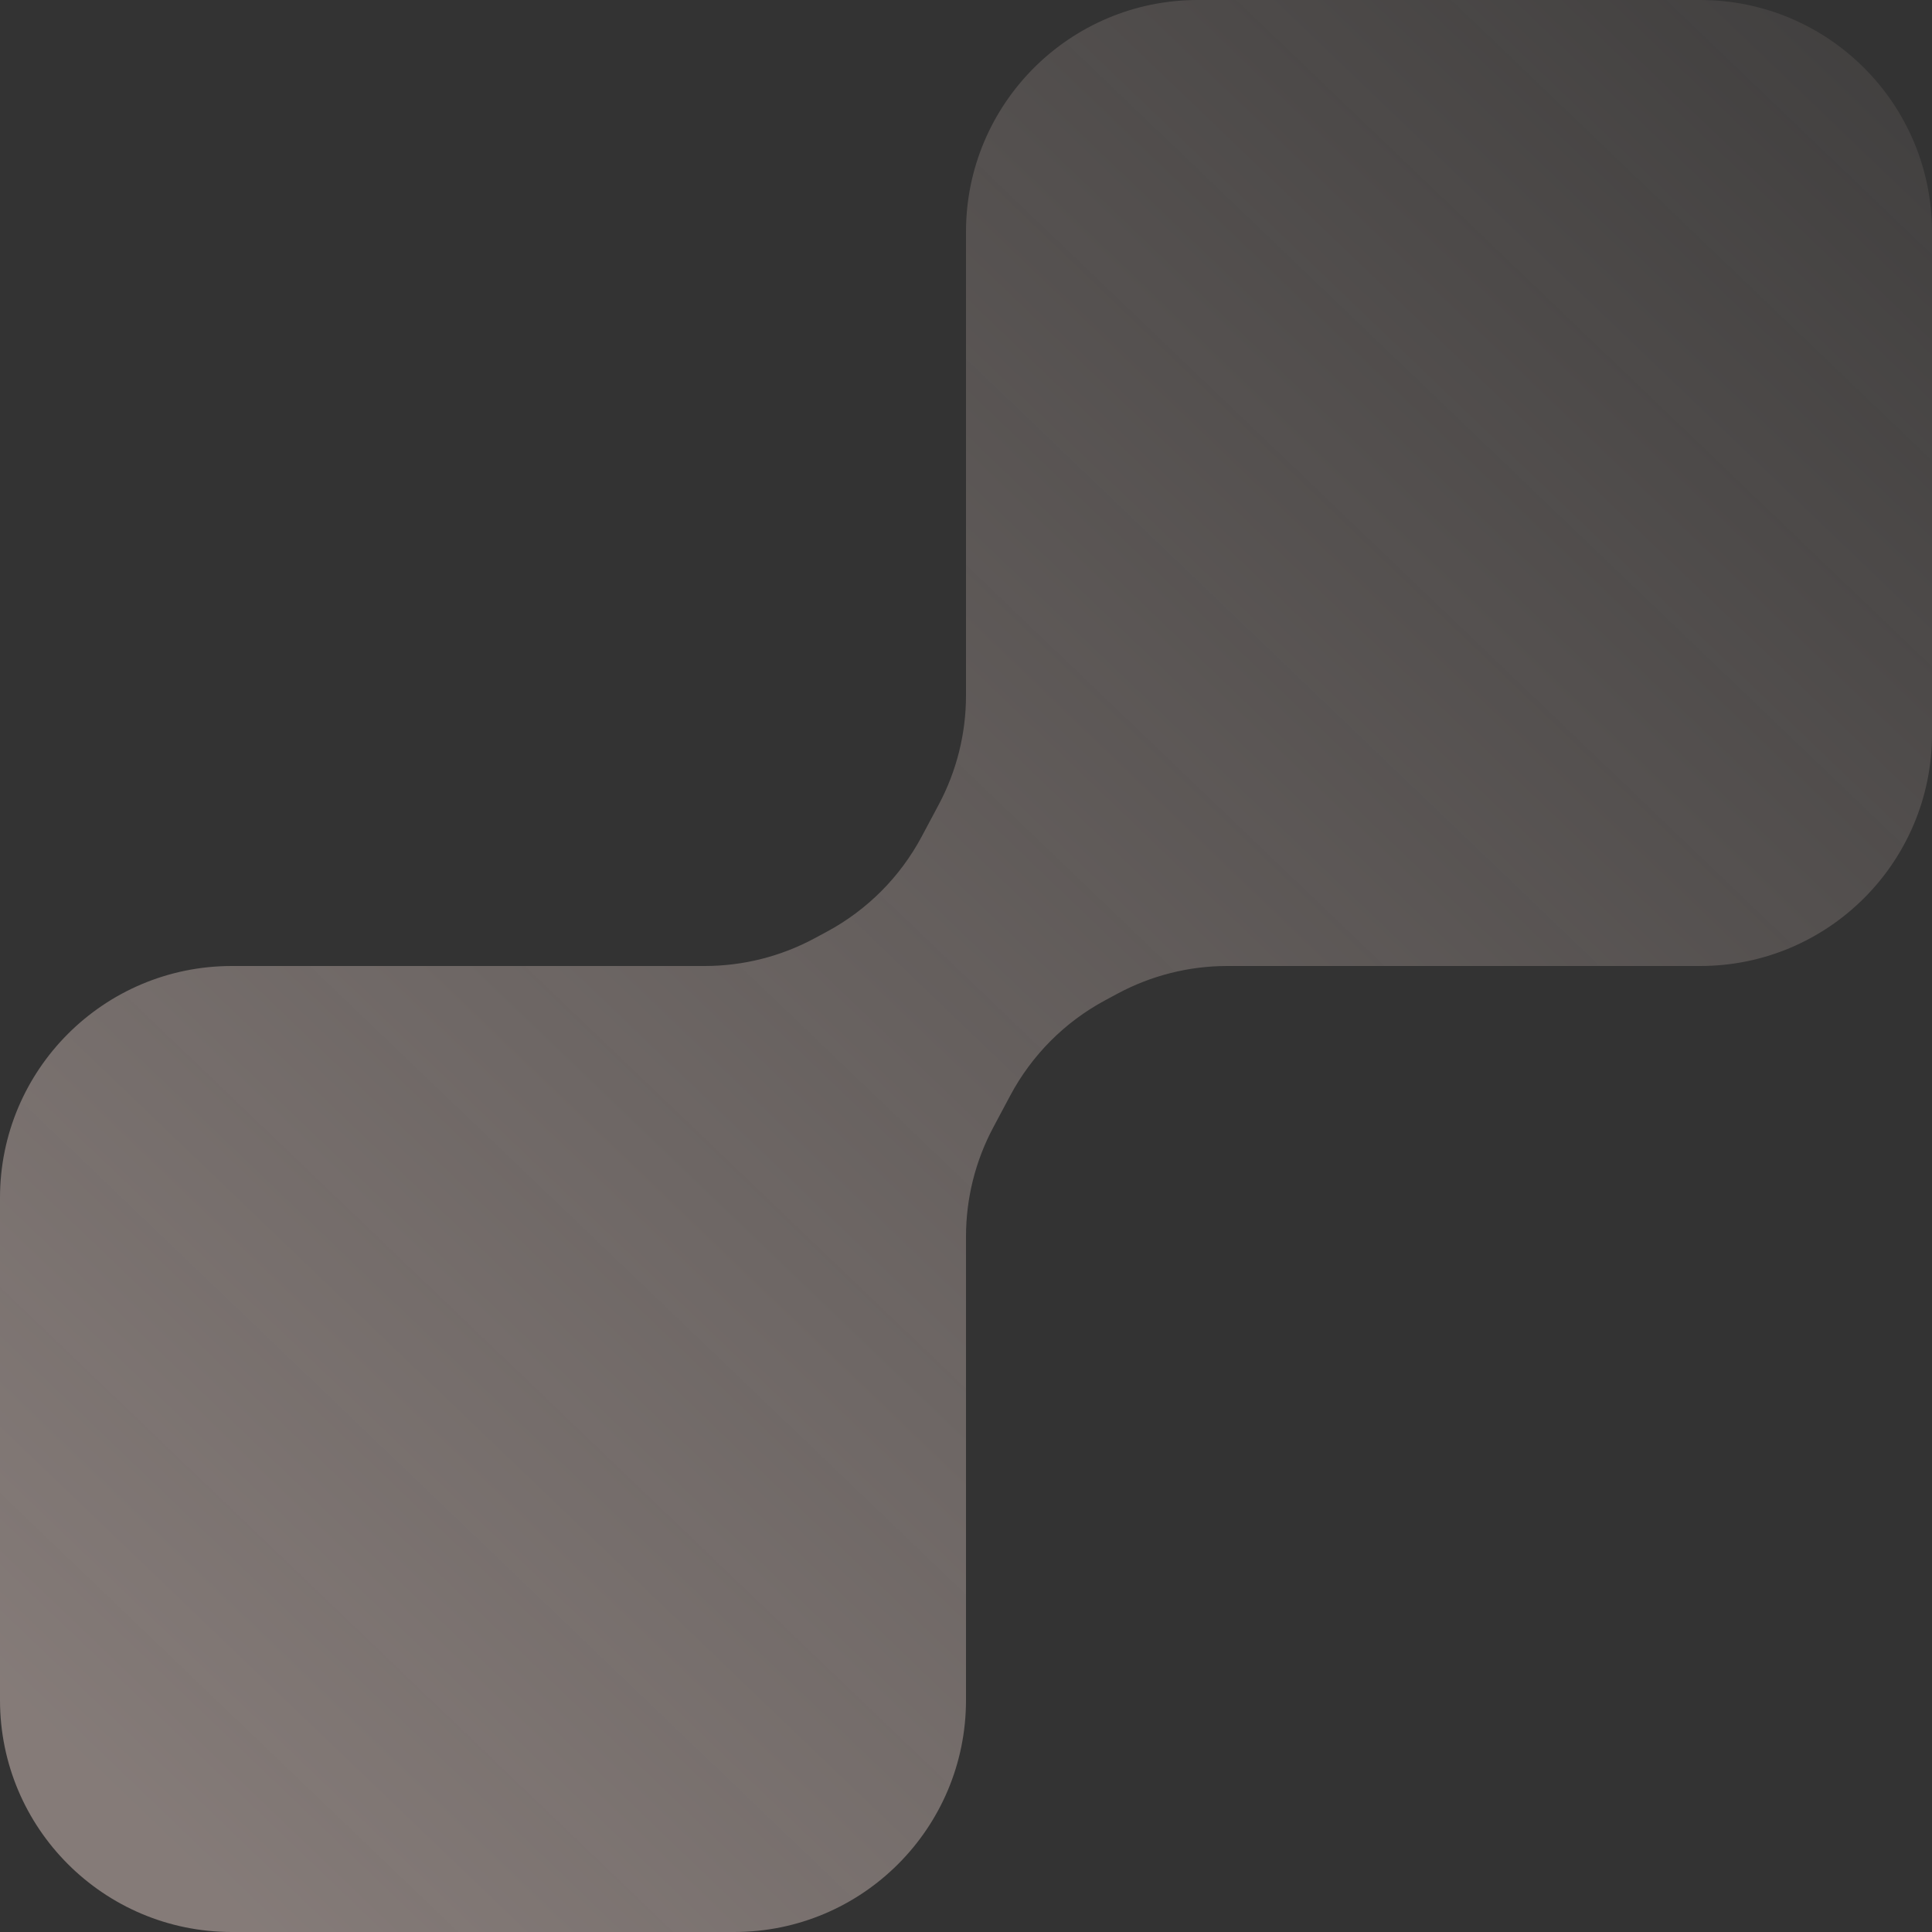 <svg width="200" height="200" viewBox="0 0 200 200" fill="none" xmlns="http://www.w3.org/2000/svg">
<rect x="0" y="0" width="200" height="200" fill="#333333" stroke="none"/>
<path opacity="0.4" d="M124 0H176C189.255 0 200 10.745 200 24V76C200 89.255 189.255 100 176 100H127.051C123.079 100 119.169 100.986 115.672 102.869L114.385 103.562C110.221 105.804 106.813 109.226 104.587 113.399L102.824 116.706C100.97 120.182 100 124.061 100 128V176C100 189.255 89.255 200 76 200H24C10.745 200 0 189.255 0 176V124C0 110.745 10.745 100 24 100H72.949C76.921 100 80.831 99.014 84.328 97.131L85.615 96.438C89.779 94.196 93.187 90.774 95.413 86.601L97.177 83.294C99.03 79.818 100 75.939 100 72V24C100 10.745 110.745 0 124 0Z" fill="url(#paint0_linear_1031_2563)"/>
<defs>
<linearGradient id="paint0_linear_1031_2563" x1="17.5" y1="190.5" x2="200" y2="2.43054e-06" gradientUnits="userSpaceOnUse">
<stop stop-color="#FEE6DF"/>
<stop offset="1" stop-color="#FEE6DF" stop-opacity="0.16"/>
</linearGradient>
</defs>
</svg>

